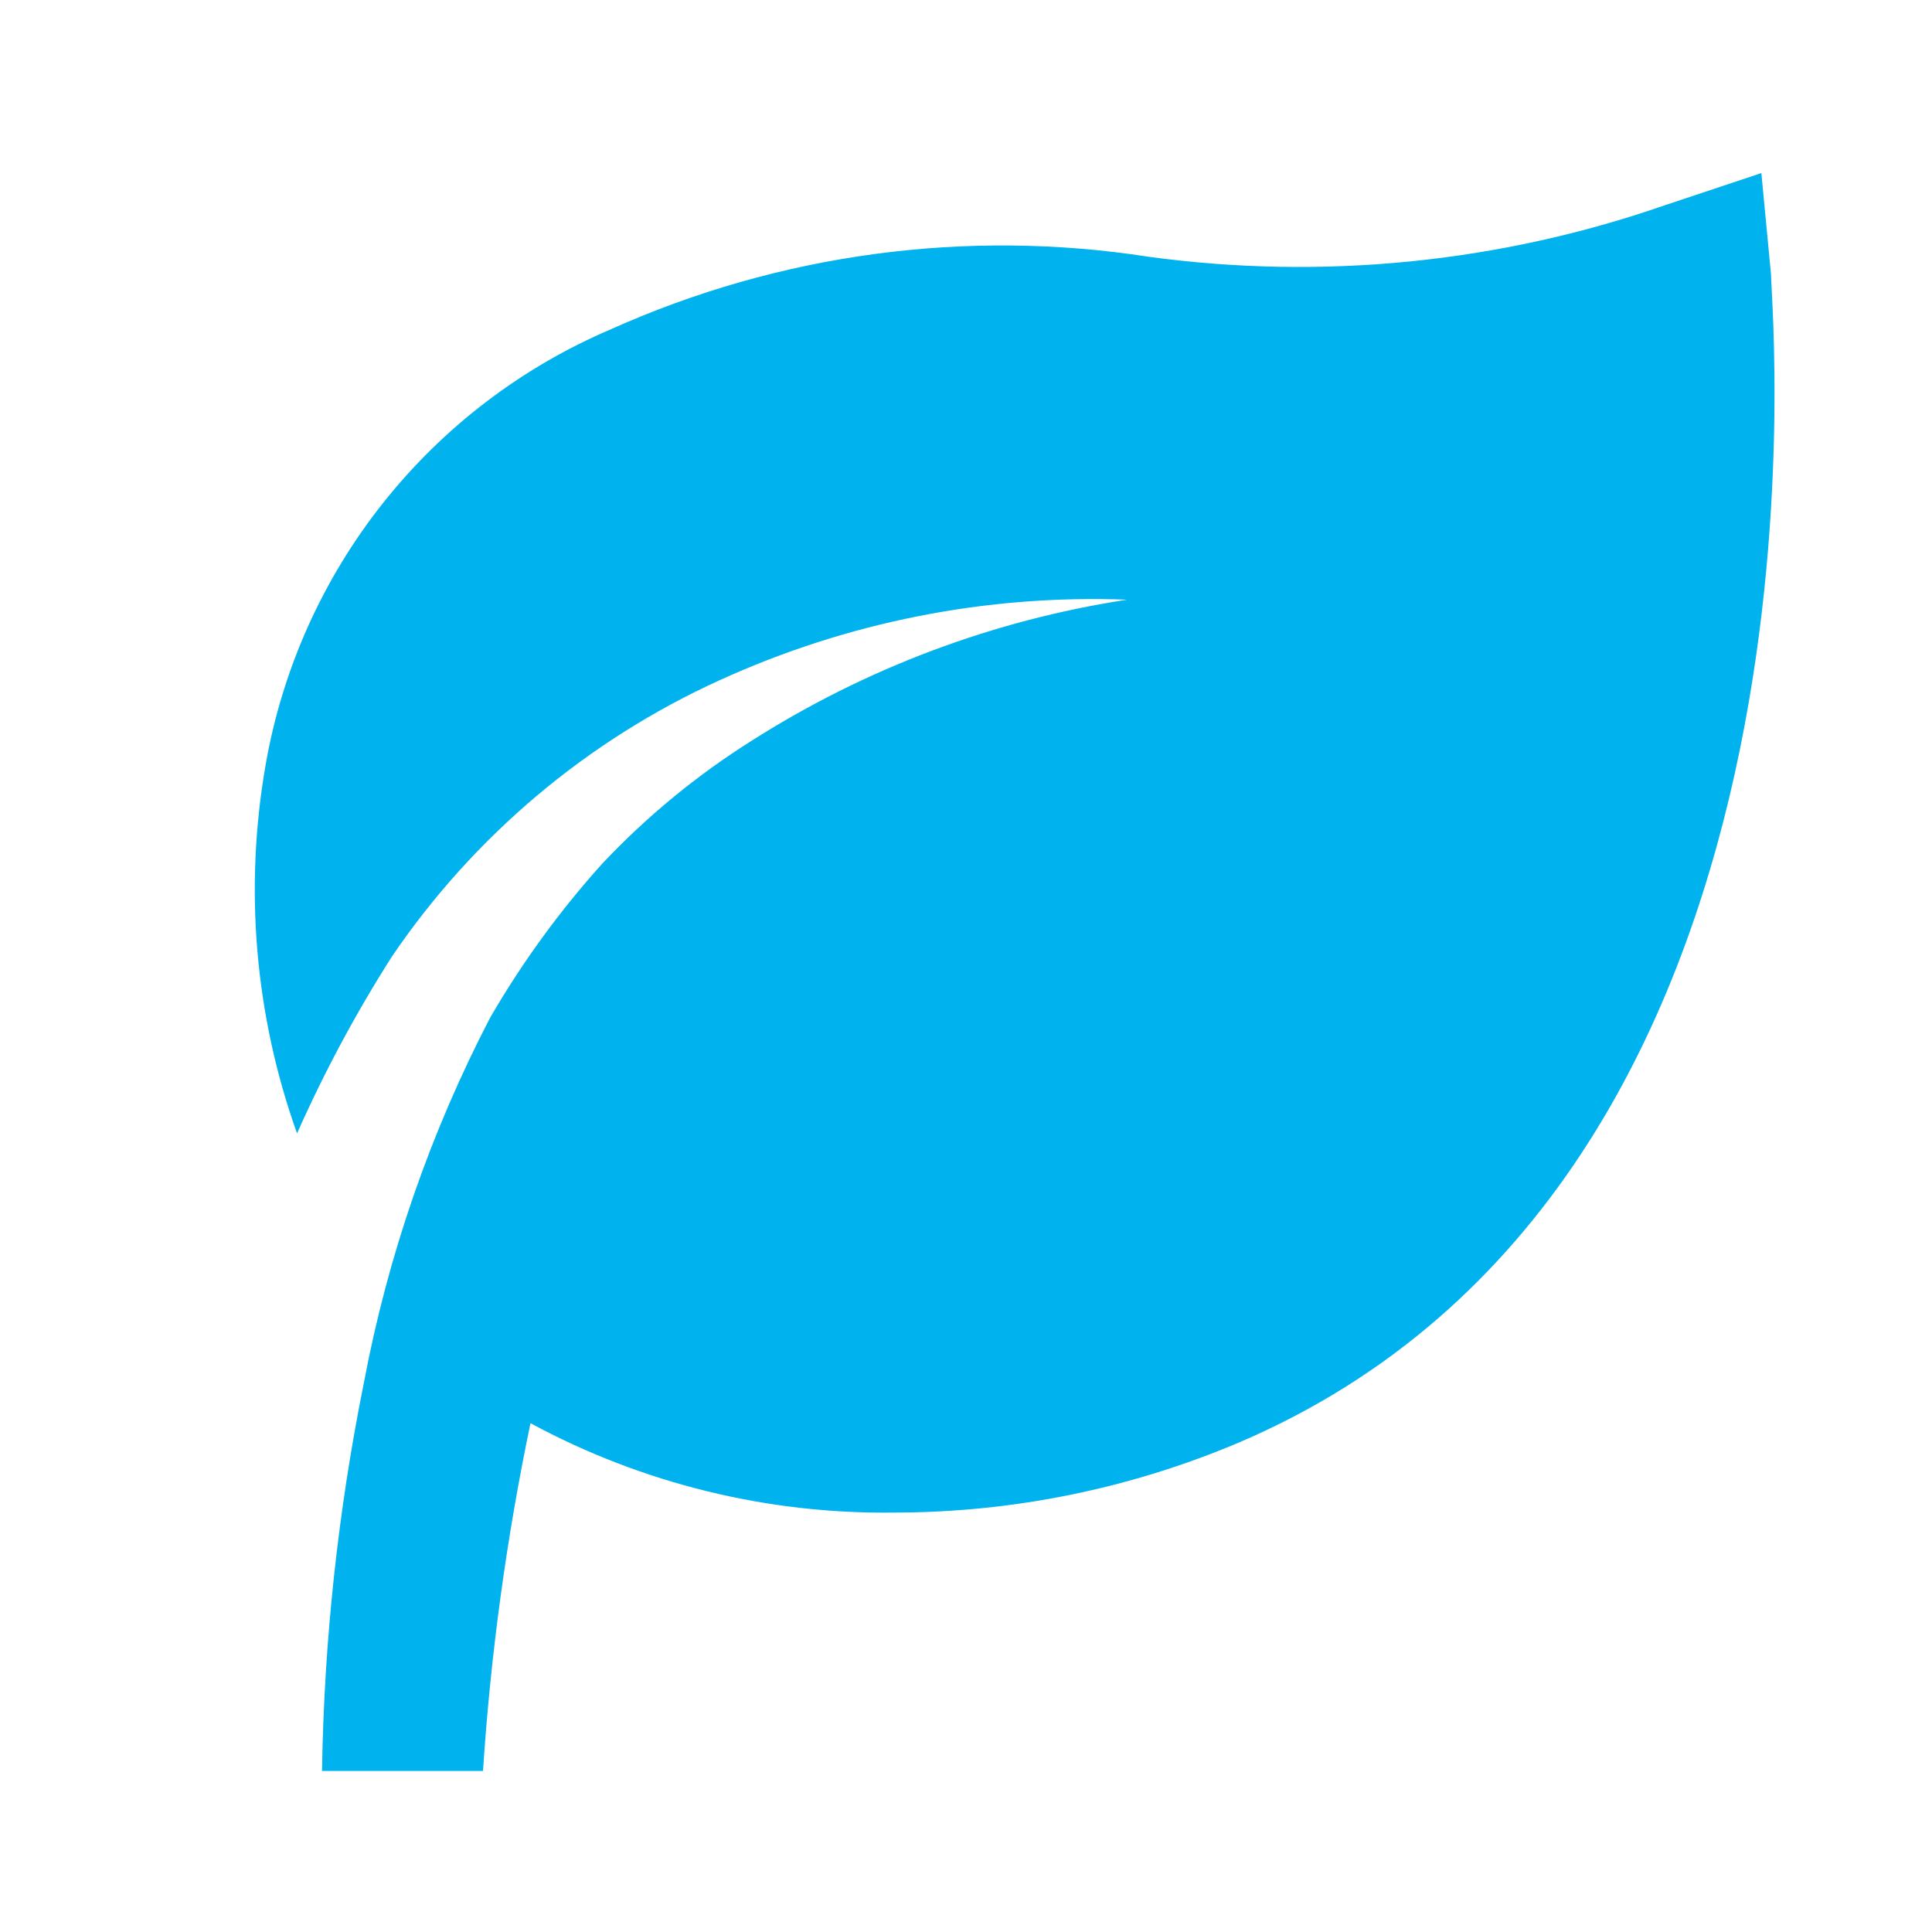 <?xml version="1.0" encoding="UTF-8"?> <svg xmlns="http://www.w3.org/2000/svg" width="40" height="40" viewBox="0 0 40 40" fill="none"><path d="M36.667 5.683L36.467 3.583L34.467 4.25C31.039 5.441 27.379 5.806 23.783 5.316C20.005 4.73 16.138 5.251 12.65 6.816C10.801 7.604 9.178 8.841 7.929 10.416C6.68 11.991 5.845 13.853 5.5 15.833C5.052 18.391 5.276 21.021 6.15 23.466C6.713 22.197 7.37 20.971 8.117 19.8C9.81 17.308 12.157 15.33 14.9 14.083C17.542 12.877 20.431 12.306 23.333 12.416C20.57 12.84 17.925 13.833 15.567 15.333C14.429 16.048 13.388 16.905 12.467 17.883C11.586 18.861 10.81 19.928 10.15 21.066C8.911 23.447 8.029 25.996 7.533 28.633C6.999 31.279 6.709 33.968 6.667 36.666H10C10.158 34.246 10.487 31.84 10.983 29.466C13.296 30.715 15.889 31.352 18.517 31.316C20.968 31.315 23.393 30.822 25.65 29.866C38.333 24.45 36.667 6.433 36.667 5.683Z" fill="#00B3EF"></path></svg> 